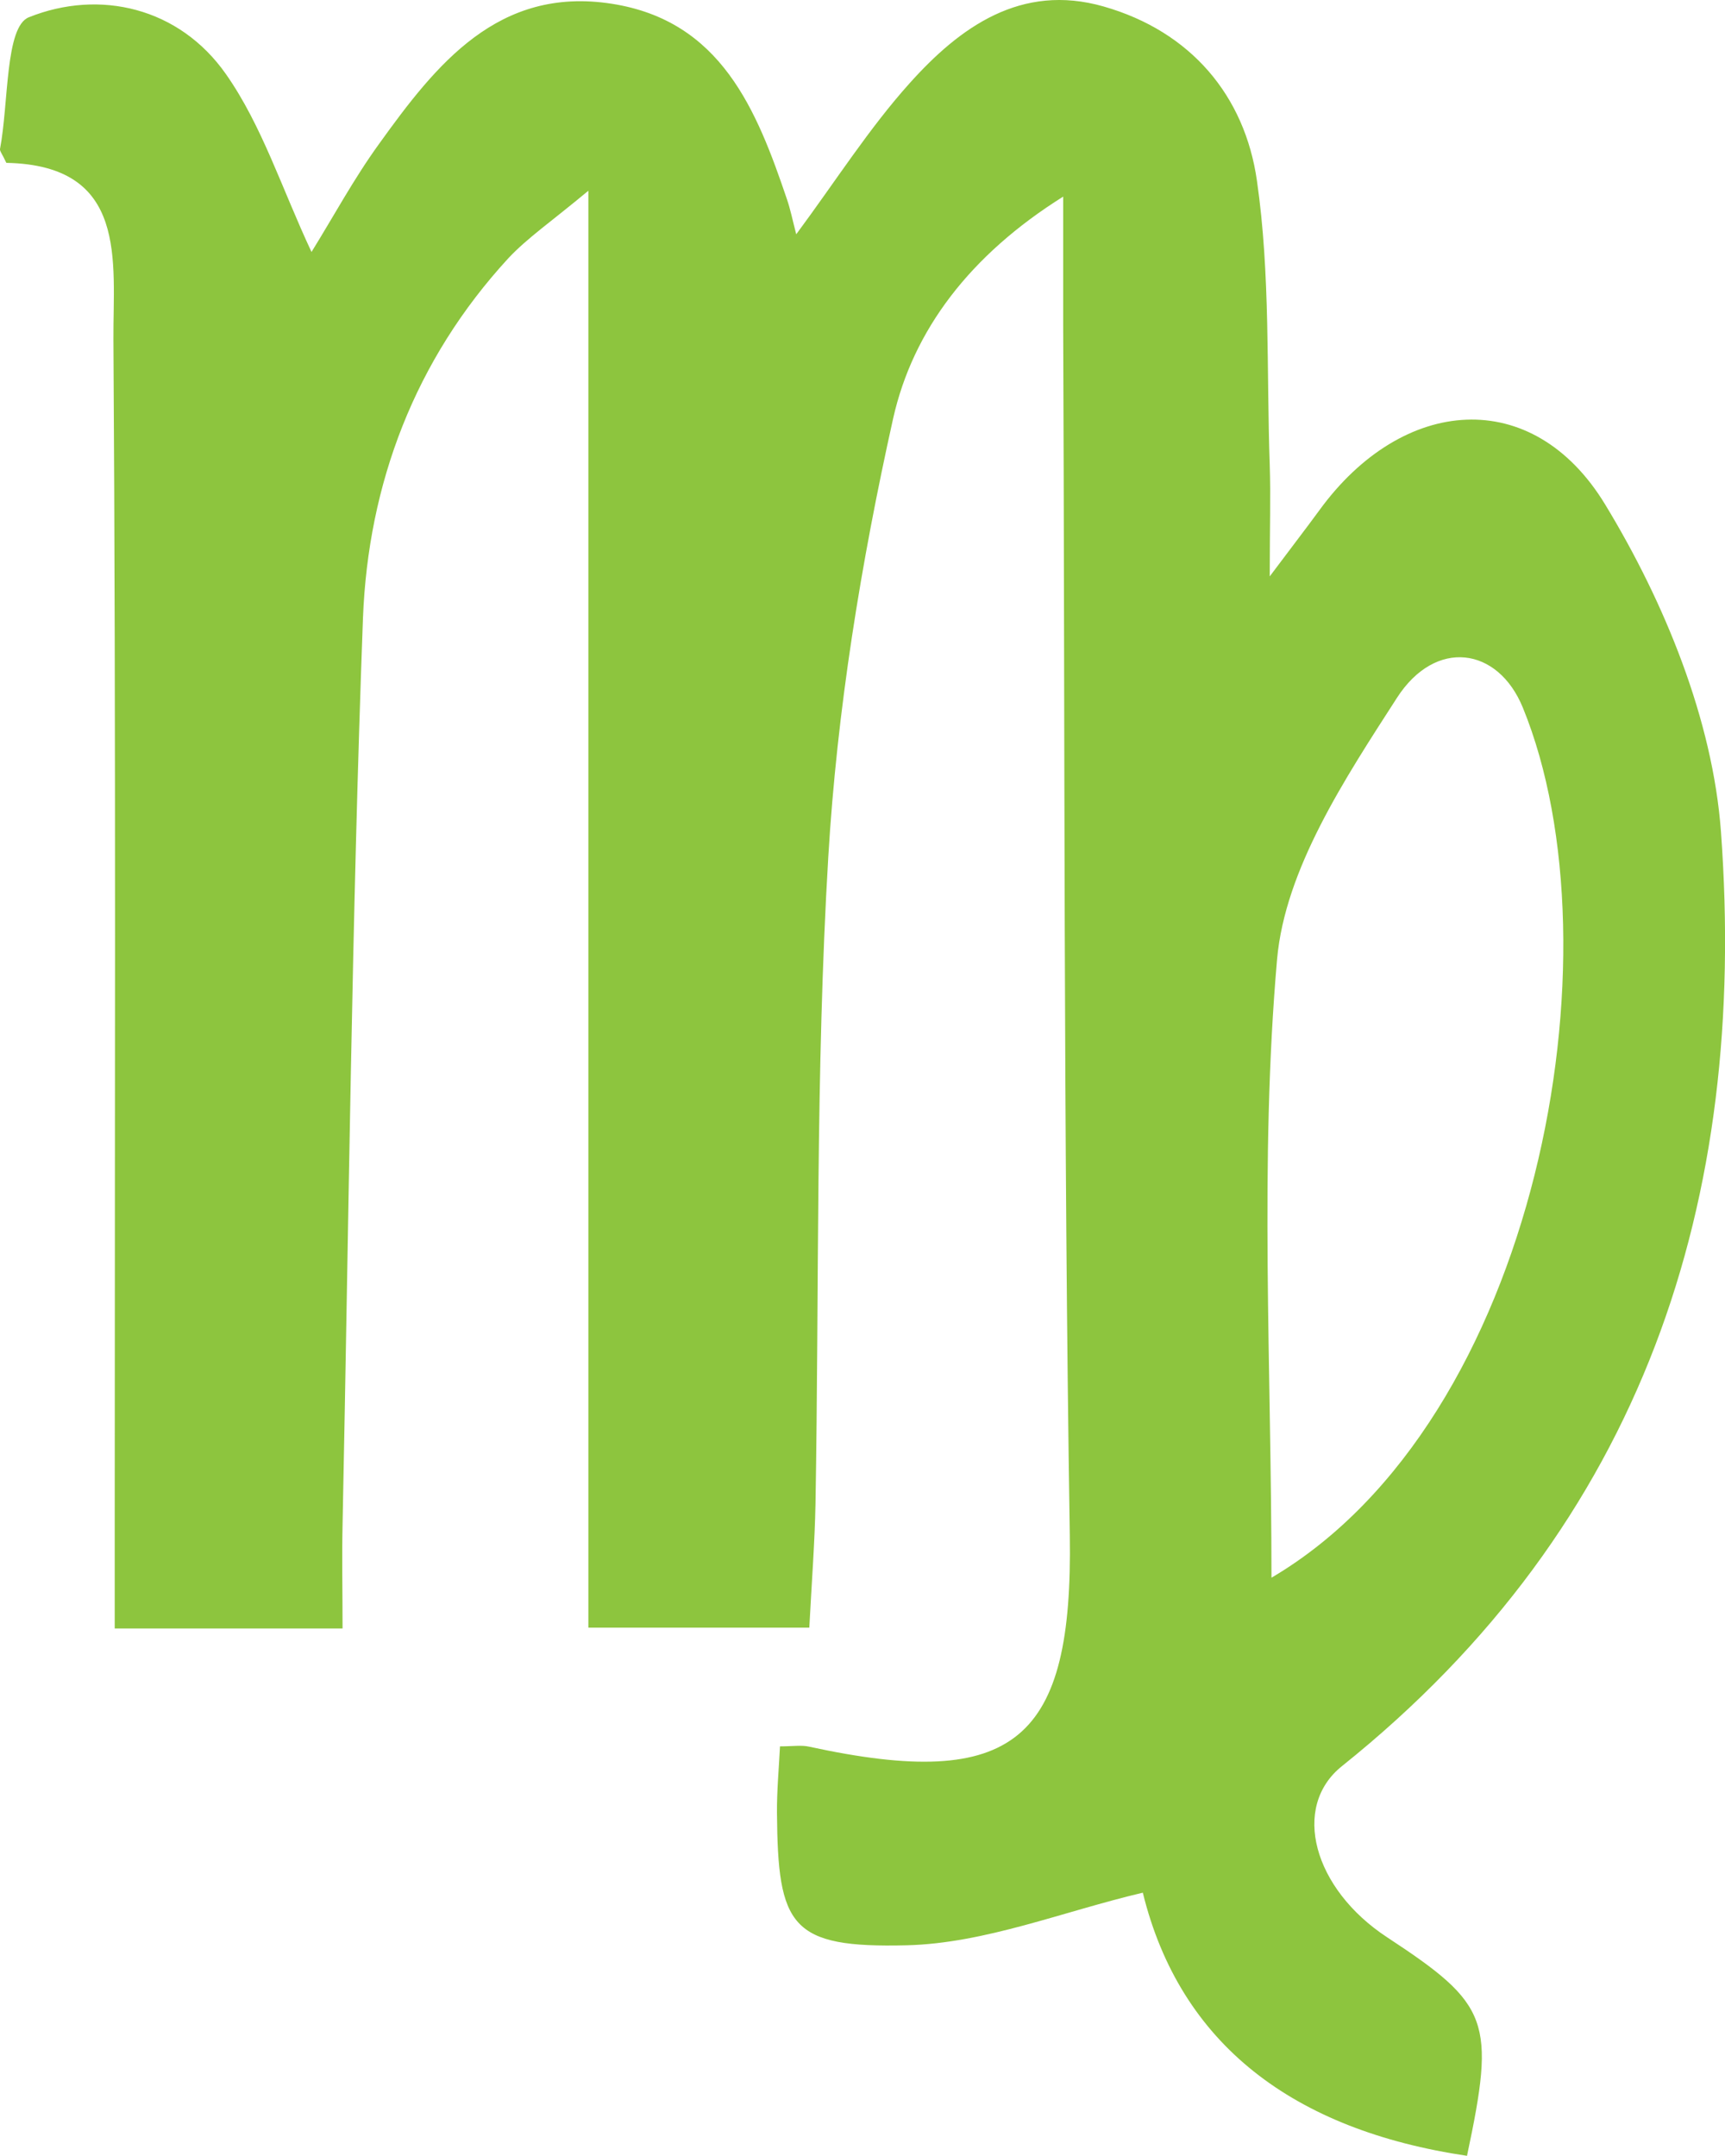 <?xml version="1.0" encoding="UTF-8"?> <svg xmlns="http://www.w3.org/2000/svg" width="12" height="15" viewBox="0 0 12 15" fill="none"> <path d="M10.207 14.999C8.999 14.82 8.209 14.224 7.95 13.168C7.391 13.3 6.853 13.52 6.309 13.534C5.498 13.554 5.411 13.404 5.405 12.611C5.404 12.46 5.418 12.308 5.426 12.15C5.514 12.15 5.574 12.14 5.628 12.152C7.066 12.465 7.465 12.106 7.442 10.68C7.398 7.873 7.408 5.067 7.396 2.261C7.396 1.992 7.396 1.722 7.396 1.368C6.748 1.774 6.351 2.297 6.213 2.912C5.99 3.914 5.823 4.938 5.762 5.961C5.673 7.458 5.699 8.961 5.673 10.462C5.668 10.731 5.647 11 5.63 11.324H4.093V1.327C3.835 1.542 3.669 1.655 3.536 1.797C2.885 2.505 2.561 3.367 2.525 4.3C2.447 6.402 2.426 8.506 2.383 10.611C2.378 10.839 2.383 11.067 2.383 11.33H0.798C0.798 11.11 0.798 10.887 0.798 10.665C0.798 7.897 0.807 5.129 0.789 2.361C0.786 1.818 0.896 1.15 0.044 1.133C0.016 1.072 -0.002 1.052 0 1.037C0.061 0.718 0.035 0.185 0.201 0.12C0.693 -0.077 1.247 0.052 1.572 0.516C1.823 0.874 1.96 1.311 2.167 1.753C2.318 1.51 2.461 1.244 2.637 1.001C3.033 0.45 3.464 -0.097 4.255 0.026C5.016 0.144 5.264 0.764 5.475 1.388C5.498 1.455 5.512 1.525 5.539 1.63C5.818 1.253 6.046 0.893 6.327 0.58C6.677 0.189 7.103 -0.119 7.677 0.045C8.286 0.219 8.66 0.668 8.744 1.258C8.838 1.908 8.81 2.578 8.833 3.237C8.84 3.451 8.833 3.666 8.833 4.01C8.991 3.799 9.087 3.675 9.179 3.549C9.757 2.755 10.662 2.678 11.167 3.511C11.58 4.191 11.915 5.009 11.972 5.788C12.159 8.344 11.439 10.603 9.336 12.287C8.98 12.571 9.136 13.141 9.649 13.478C10.363 13.947 10.405 14.058 10.205 15L10.207 14.999ZM8.846 10.976C10.7 9.884 11.286 6.619 10.594 4.924C10.421 4.5 9.986 4.439 9.718 4.855C9.356 5.417 8.94 6.046 8.884 6.674C8.761 8.082 8.845 9.508 8.845 10.975L8.846 10.976Z" fill="#8DC53E"></path> </svg> 
